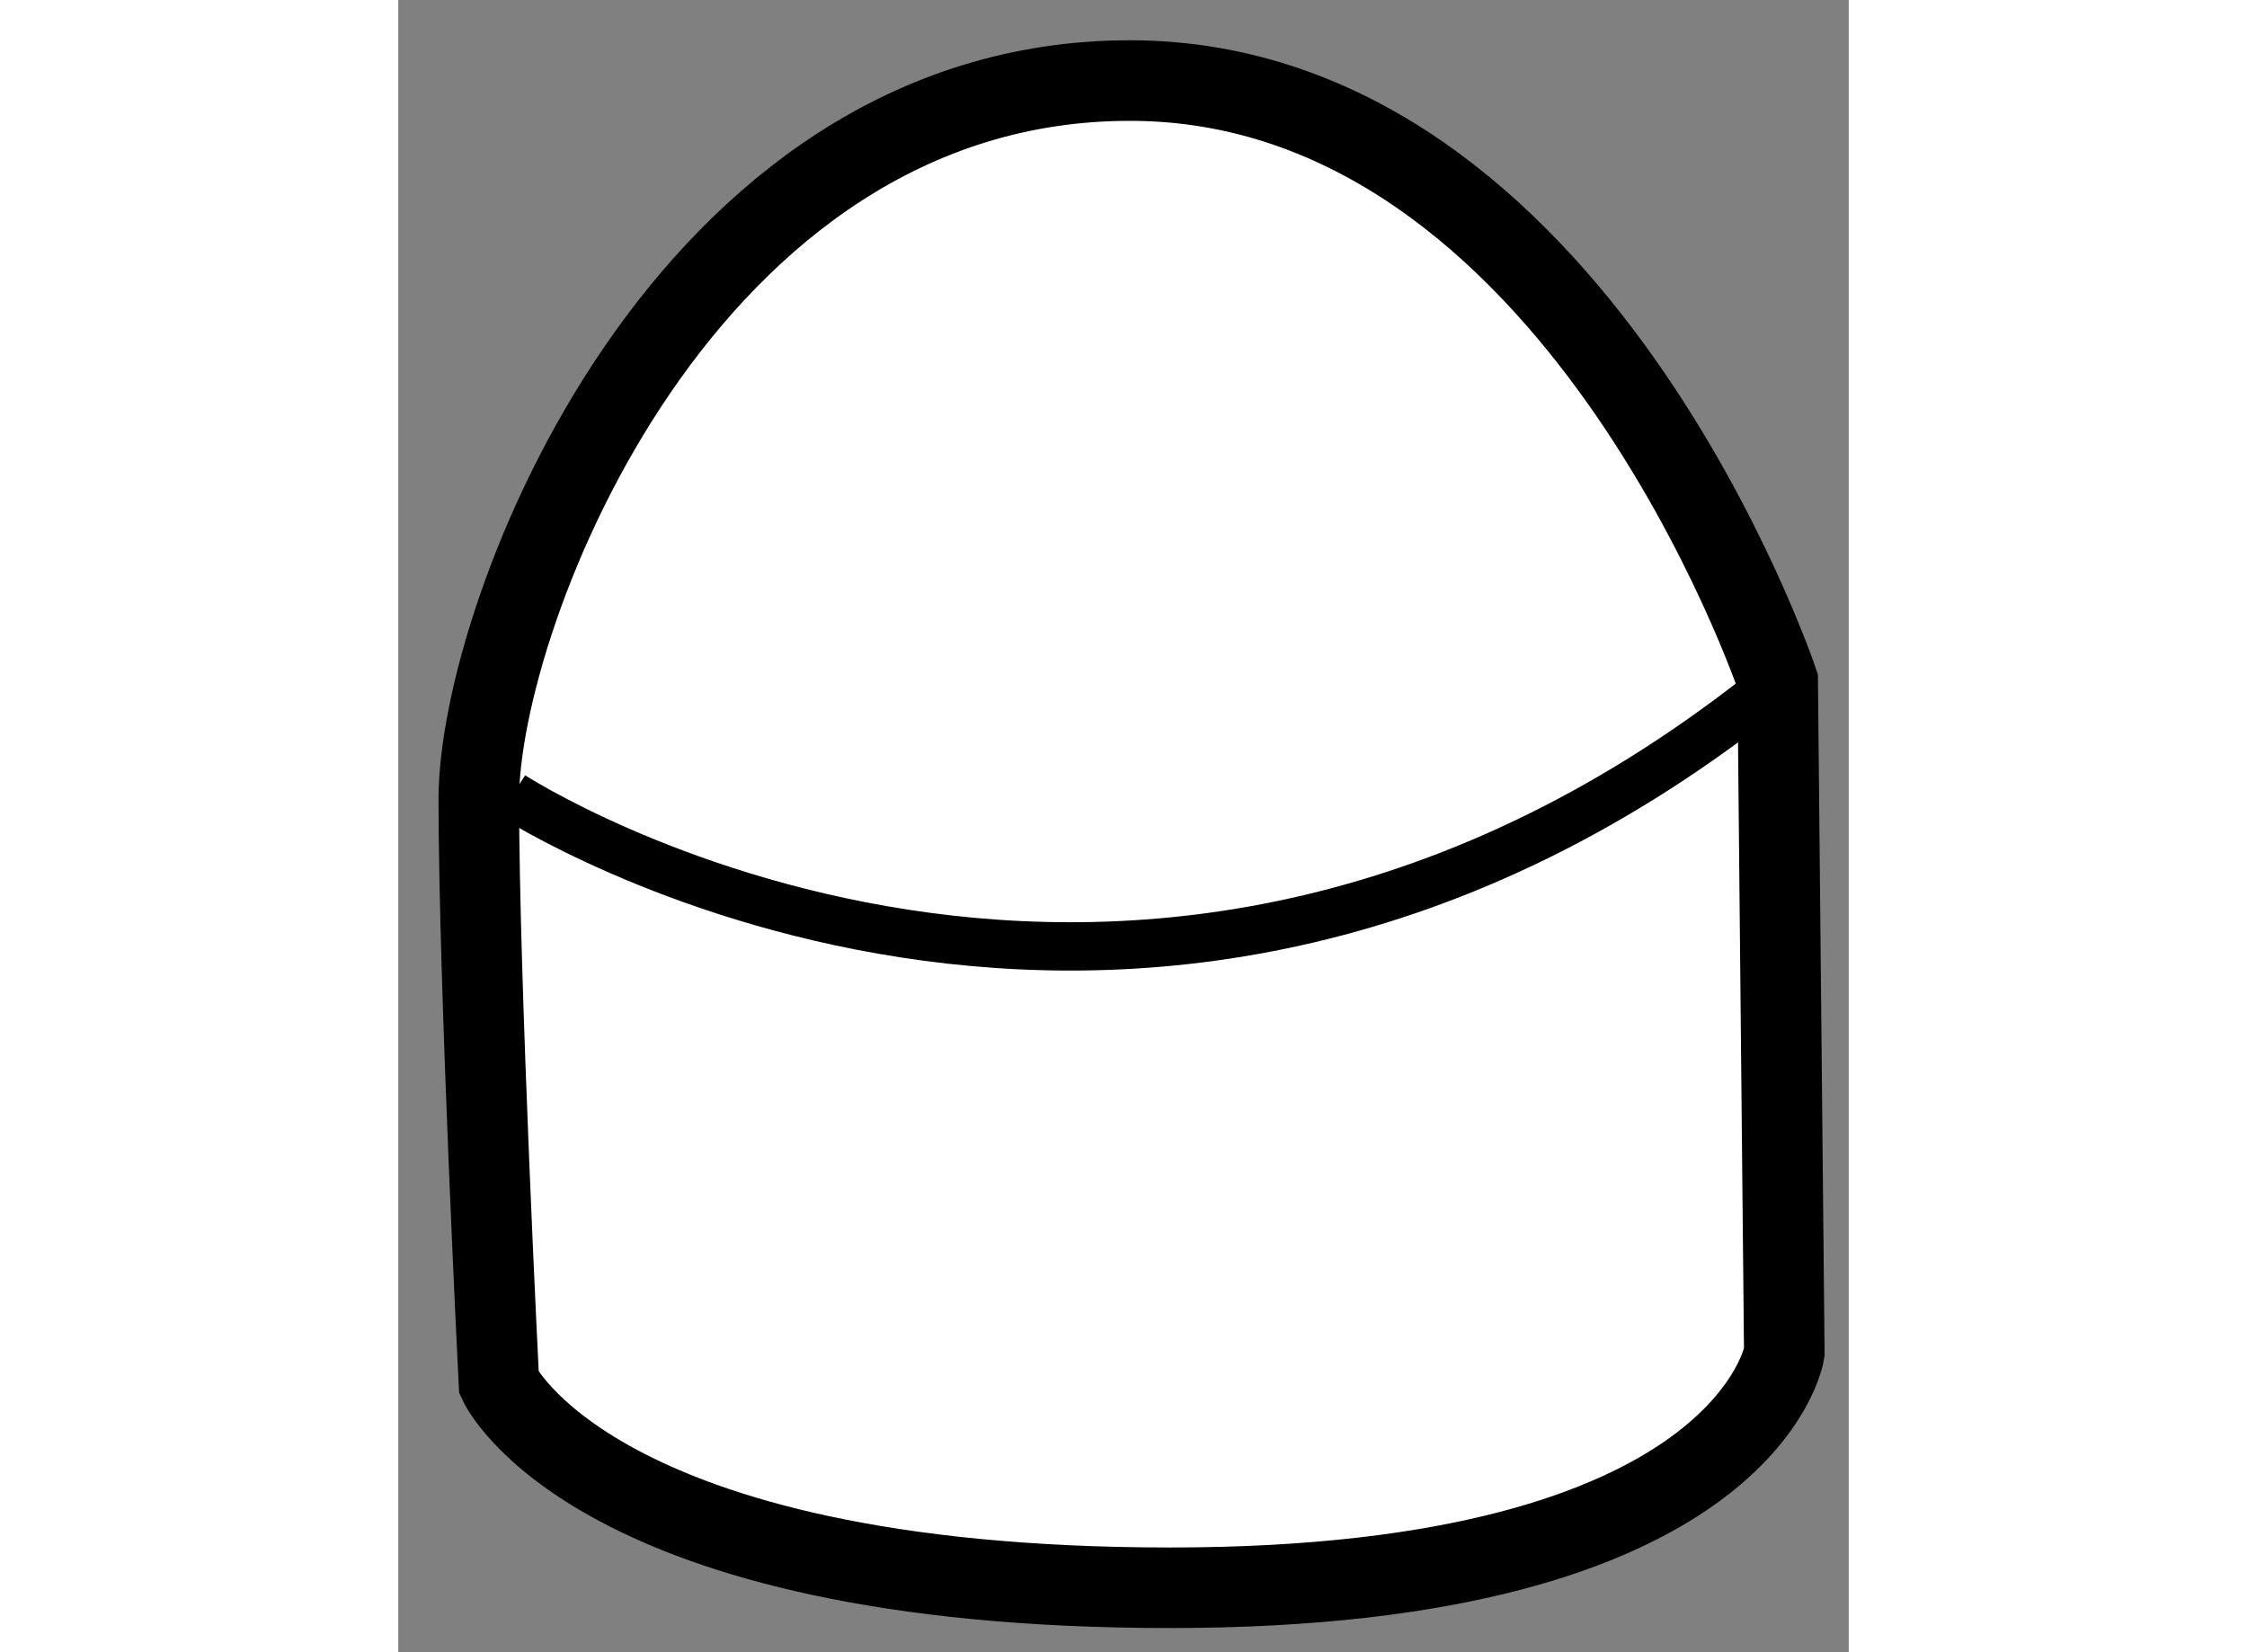 <?xml version="1.0" encoding="utf-8"?>
<!-- Generator: Adobe Illustrator 15.1.0, SVG Export Plug-In . SVG Version: 6.00 Build 0)  -->
<!DOCTYPE svg PUBLIC "-//W3C//DTD SVG 1.1//EN" "http://www.w3.org/Graphics/SVG/1.1/DTD/svg11.dtd">
<svg version="1.1" xmlns="http://www.w3.org/2000/svg" xmlns:xlink="http://www.w3.org/1999/xlink" x="0px" y="0px" width="244.8px"
	 height="180px" viewBox="176.444 3.937 9.003 10.255" enable-background="new 0 0 244.8 180" xml:space="preserve">
	
<rect x="176.444" y="3.937" width="9.003" height="10.255" fill="#808080" stroke="none"/>
	
<g><path fill="#FFFFFF" stroke="#000000" stroke-width="0.5" d="M185.047,12.333l-0.041-4.167c0,0-1.252-3.729-4.021-3.729
			c-2.771,0-4.041,3.313-4.041,4.459s0.125,3.625,0.125,3.625s0.582,1.271,4.166,1.271
			C184.816,13.792,185.047,12.333,185.047,12.333z"></path><path fill="none" stroke="#000000" stroke-width="0.3" d="M177.15,8.875c0,0,3.877,2.52,7.855-0.709"></path></g>


</svg>
